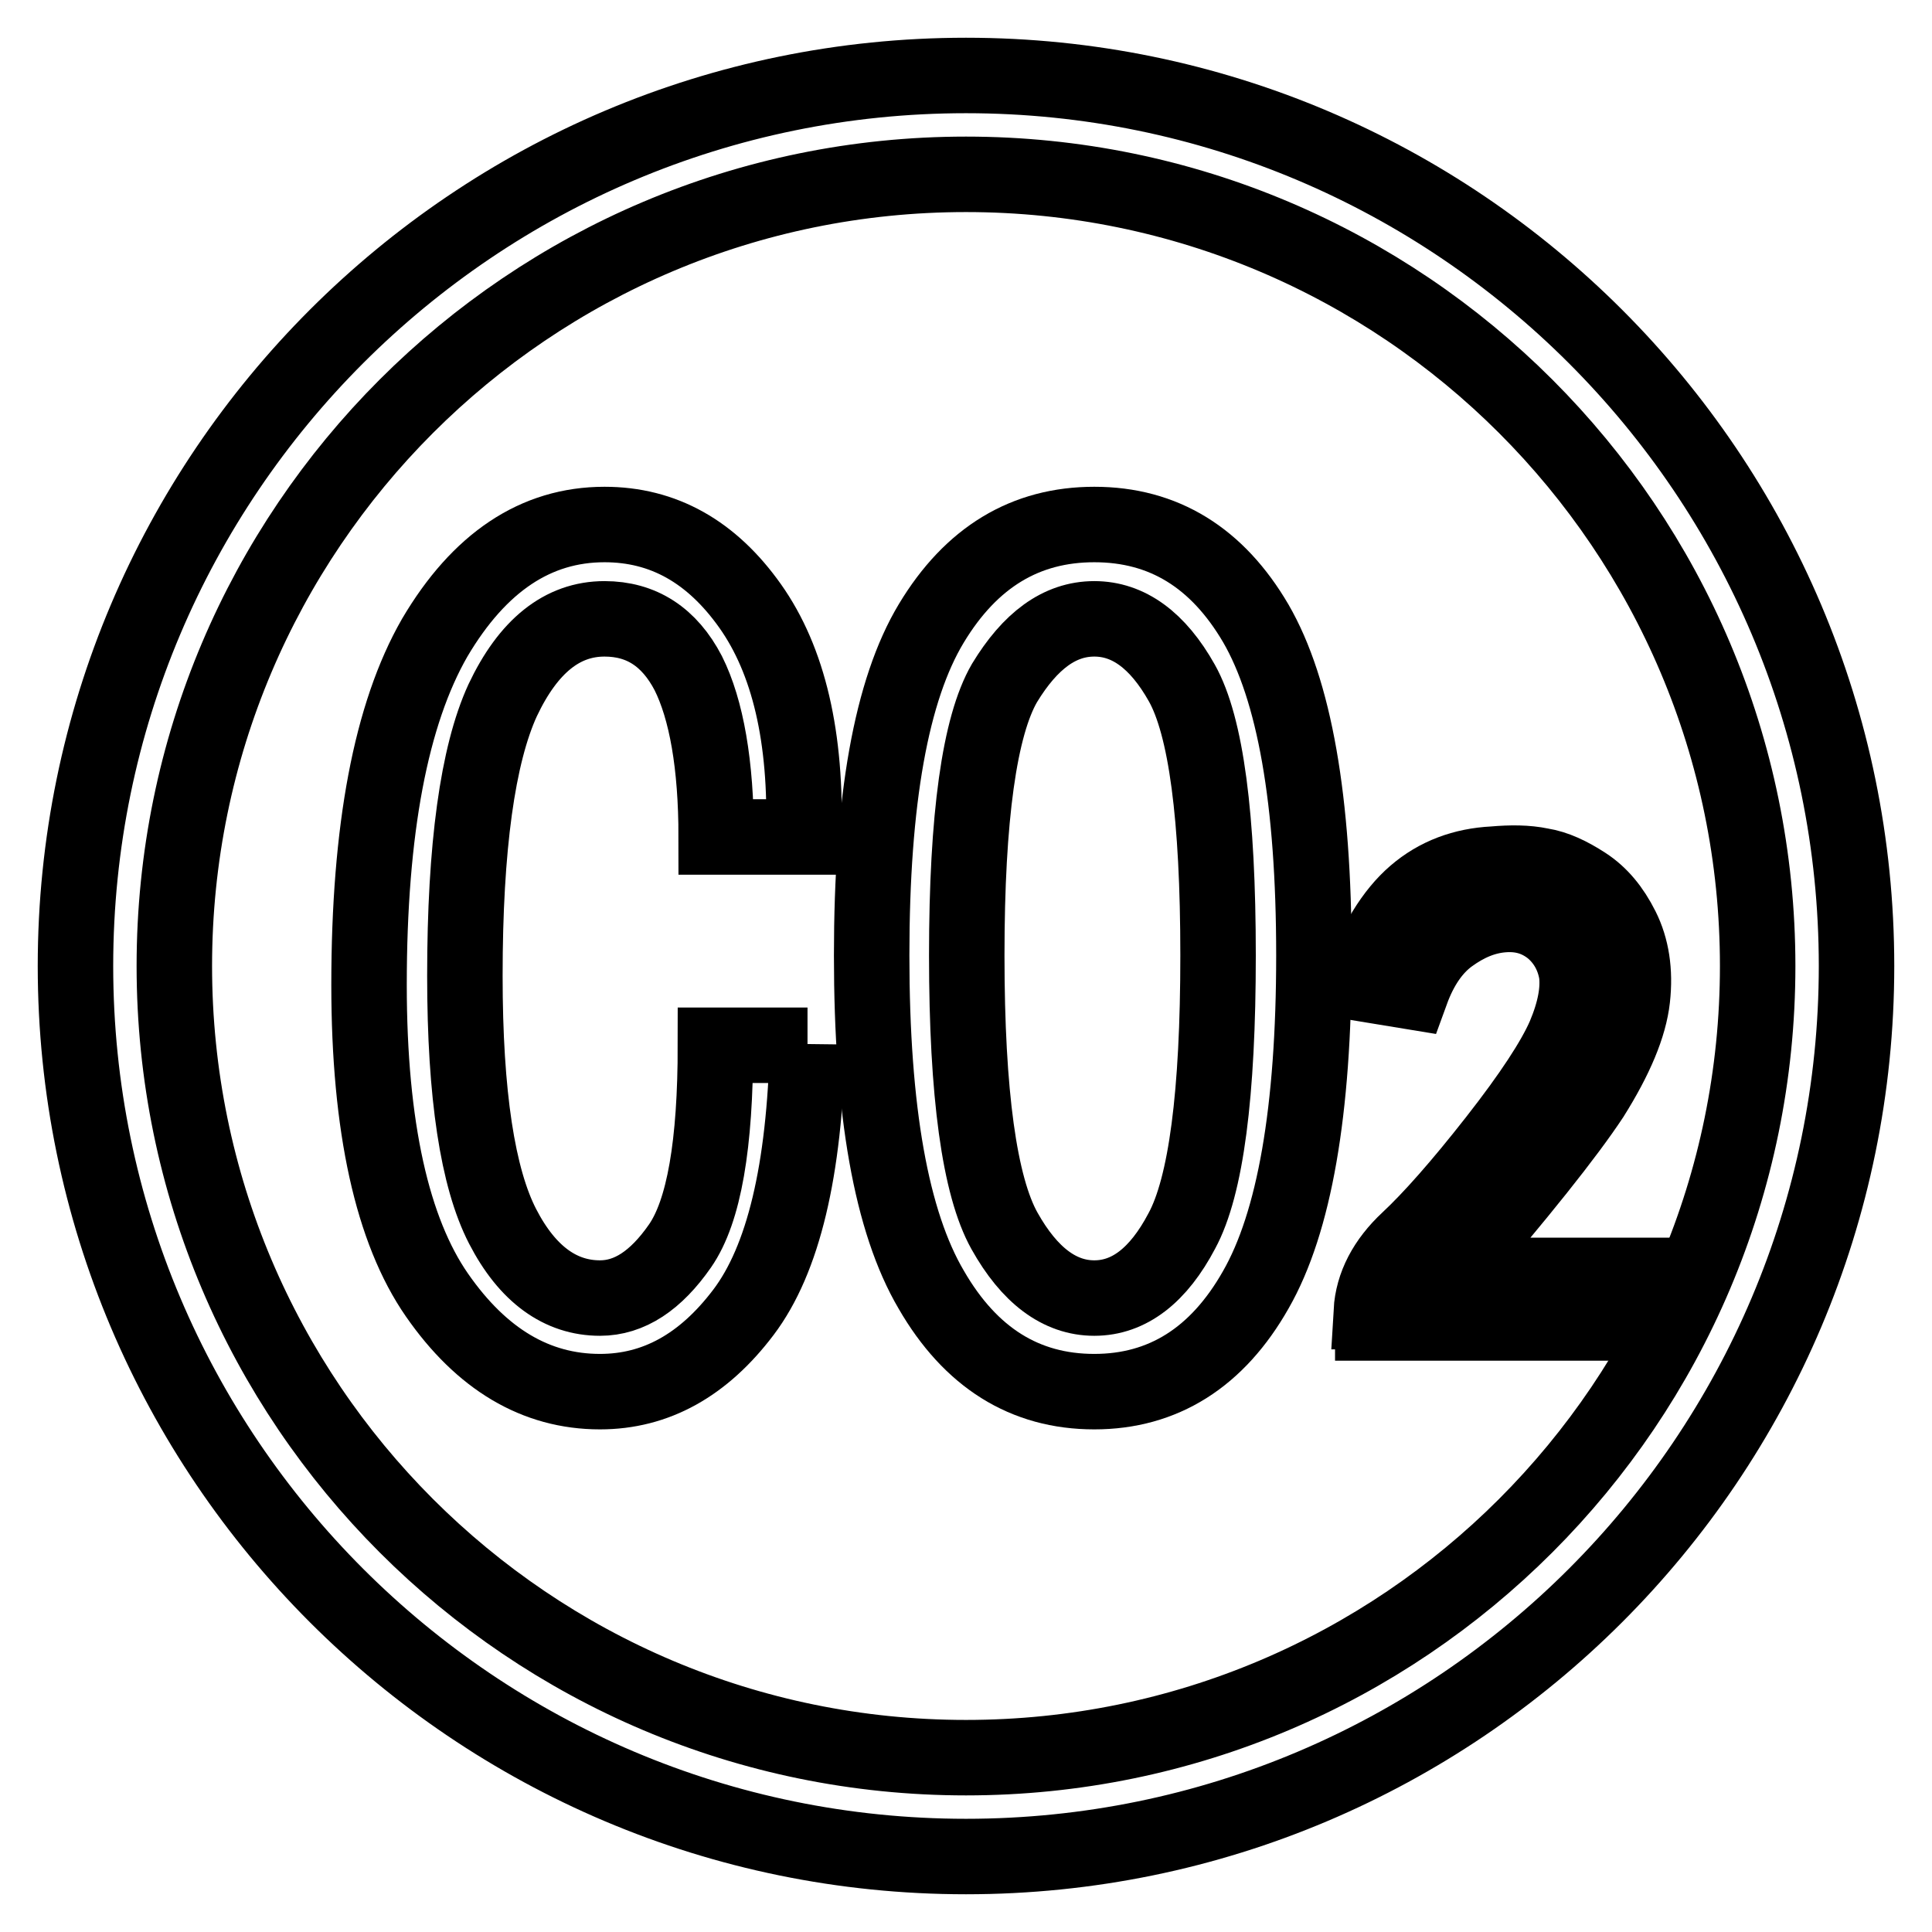 <?xml version="1.0" encoding="utf-8"?>
<!-- Svg Vector Icons : http://www.onlinewebfonts.com/icon -->
<!DOCTYPE svg PUBLIC "-//W3C//DTD SVG 1.1//EN" "http://www.w3.org/Graphics/SVG/1.1/DTD/svg11.dtd">
<svg version="1.1" xmlns="http://www.w3.org/2000/svg" xmlns:xlink="http://www.w3.org/1999/xlink" x="0px" y="0px" viewBox="0 0 256 256" enable-background="new 0 0 256 256" xml:space="preserve">
<g><g><path stroke-width="10" fill-opacity="0" stroke="#000000"  d="M128,23.1c57.9,0,104.9,47,104.9,104.9c0,57.9-47,104.9-104.9,104.9c-57.9,0-104.9-47-104.9-104.9C23.1,70.1,70.1,23.1,128,23.1 M128,10C62.9,10,10,62.9,10,128c0,65.1,52.9,118,118,118c65.1,0,118-52.9,118-118C246,62.9,193.1,10,128,10L128,10z"/><path stroke-width="10" fill-opacity="0" stroke="#000000"  d="M107,138.4c-0.4,16.7-3.2,28.5-8.5,35.5c-5.3,7-11.6,10.5-19,10.5c-8.5,0-15.7-4.3-21.6-12.8s-9-22.2-9-41.1c0-20.6,2.9-35.9,8.7-46C63.5,74.5,71,69.5,80.1,69.5c7.8,0,14.2,3.6,19.3,10.8c5.1,7.2,7.5,17.4,7.1,30.6H94.9c0-9.6-1.3-16.9-3.7-21.7c-2.5-4.8-6.2-7.2-11.1-7.2c-5.6,0-10.1,3.6-13.5,10.8c-3.3,7.2-5,19.4-5,36.5c0,15.8,1.7,26.8,5,33.2c3.3,6.4,7.7,9.5,12.9,9.5c3.9,0,7.4-2.3,10.6-6.9c3.2-4.6,4.7-13.5,4.7-26.6H107L107,138.4z"/><path stroke-width="10" fill-opacity="0" stroke="#000000"  d="M174.1,126.6c0,20.6-2.6,35.4-7.7,44.3c-5.1,9-12.3,13.5-21.4,13.5c-9.2,0-16.4-4.5-21.6-13.5c-5.3-9-7.9-23.7-7.9-44.3c0-20.6,2.6-35.2,7.9-44c5.3-8.8,12.5-13.1,21.6-13.1c9.2,0,16.3,4.4,21.4,13.1C171.5,91.4,174.1,106,174.1,126.6z M161.4,126.6c0-18.4-1.6-30.4-4.8-36.1c-3.2-5.7-7.1-8.5-11.6-8.5c-4.6,0-8.5,2.9-11.9,8.5c-3.3,5.7-5,17.7-5,36.1c0,18.4,1.7,30.6,5,36.5c3.3,5.9,7.3,8.9,11.9,8.9c4.6,0,8.5-3,11.6-8.9C159.8,157.2,161.4,145,161.4,126.6z"/><path stroke-width="10" fill-opacity="0" stroke="#000000"  d="M181.7,173.8c0.2-3.5,1.9-6.7,4.9-9.5c3-2.8,6.9-7.2,11.6-13.2c4.7-6,7.7-10.6,9.1-13.8c1.4-3.3,1.9-6.1,1.6-8.4c-0.4-2.3-1.5-4.3-3.3-5.8c-1.9-1.5-4-2.1-6.5-1.9c-2.5,0.2-4.8,1.2-7,2.8c-2.2,1.6-3.9,4.1-5.1,7.4l-6.7-1.1c1.9-5.4,4.3-9.3,7.2-11.8c2.9-2.5,6.4-3.8,10.4-4c2.3-0.2,4.4-0.2,6.3,0.2c1.9,0.3,3.8,1.2,5.8,2.5c2,1.3,3.6,3.2,4.9,5.8c1.3,2.6,1.8,5.7,1.4,9.3c-0.4,3.6-2.2,7.9-5.4,13c-3.3,5-9.6,12.9-18.9,23.7h25.3v6.3h-35.4V173.8L181.7,173.8z"/></g></g>
</svg>